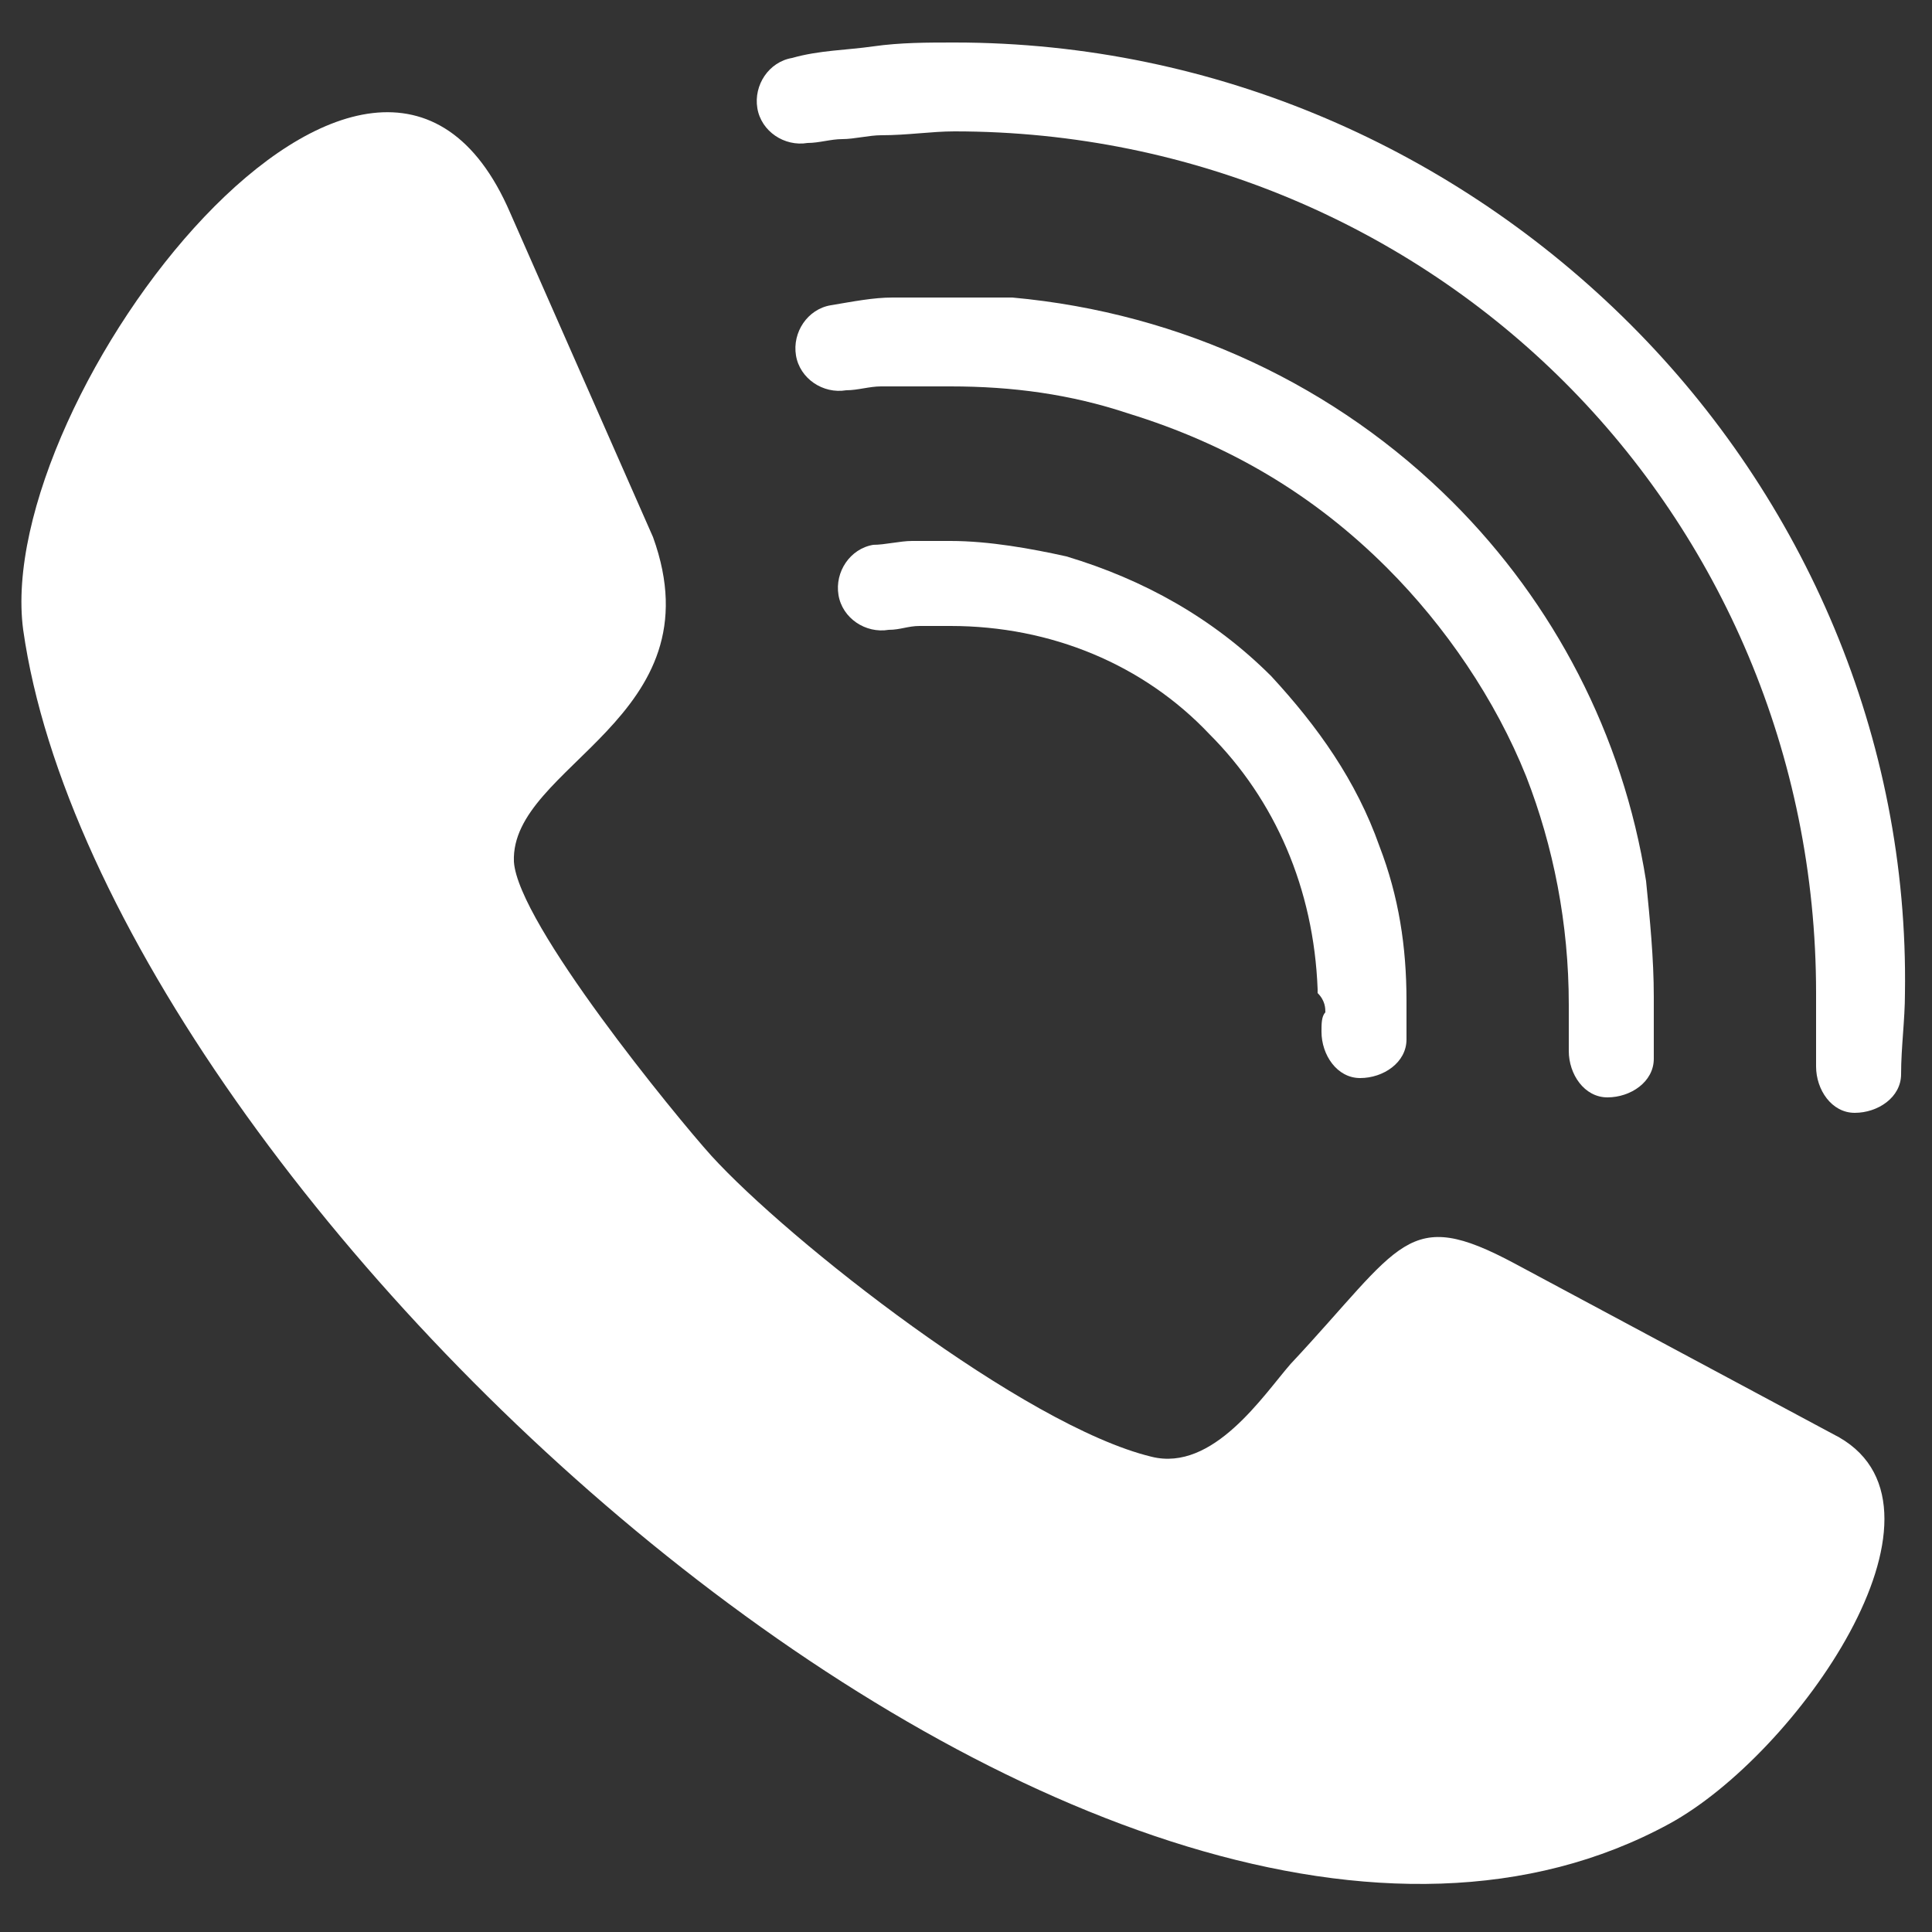 <?xml version="1.0" encoding="utf-8"?>
<!-- Generator: Adobe Illustrator 16.0.0, SVG Export Plug-In . SVG Version: 6.00 Build 0)  -->
<!DOCTYPE svg PUBLIC "-//W3C//DTD SVG 1.1//EN" "http://www.w3.org/Graphics/SVG/1.1/DTD/svg11.dtd">
<svg version="1.1" id="Layer_1" xmlns="http://www.w3.org/2000/svg" xmlns:xlink="http://www.w3.org/1999/xlink" x="0px" y="0px"
	 width="50px" height="50px" viewBox="0 0 50 50" style="enable-background:new 0 0 50 50;" xml:space="preserve">
<rect x="0" y="0" width="50" height="50" fill="#333333" stroke="none"/>
<style type="text/css">
<![CDATA[
	.st0{fill:#FFFFFF;}
]]>
</style>
<g>
	<g>
		<g>
			<path class="st0" d="M34.3,26.2c-0.1,0.1-0.1,0.3-0.1,0.5c0,0.6,0.4,1.2,1,1.2c0.6,0,1.2-0.4,1.2-1c0-0.1,0-0.3,0-0.5
				c0-0.2,0-0.4,0-0.5c0-1.4-0.2-2.7-0.7-4c-0.6-1.7-1.6-3.1-2.8-4.4c-1.5-1.5-3.3-2.5-5.3-3.1c-0.9-0.2-2-0.4-3-0.4
				c-0.3,0-0.7,0-1,0c-0.3,0-0.7,0.1-1,0.1c-0.6,0.1-1,0.7-0.9,1.3c0.1,0.6,0.7,1,1.3,0.9c0.3,0,0.5-0.1,0.8-0.1c0,0,0.1,0,0.1,0
				c0.2,0,0.5,0,0.7,0c2.6,0,5,1,6.7,2.8c1.7,1.7,2.7,4,2.8,6.6v0.1C34.3,25.9,34.3,26.1,34.3,26.2z"/>
			<path class="st0" d="M40.6,27.2c0,0.6,0.4,1.2,1,1.2c0.6,0,1.2-0.4,1.2-1c0-0.5,0-1,0-1.6c0-1-0.1-2-0.2-3
				C42,19,40.2,15.6,37.6,13c-3-3-7-4.9-11.4-5.3c-0.5,0-1,0-1.5,0c-0.5,0-1,0-1.6,0c-0.5,0-1,0.1-1.6,0.2c-0.6,0.1-1,0.7-0.9,1.3
				c0.1,0.6,0.7,1,1.3,0.9c0.3,0,0.6-0.1,0.9-0.1c0.1,0,0.3,0,0.4,0c0.5,0,0.9,0,1.4,0c1.6,0,3.1,0.2,4.6,0.7c2.6,0.8,4.8,2.1,6.7,4
				c1.5,1.5,2.8,3.4,3.6,5.4c0.7,1.8,1.1,3.8,1.1,5.9c0,0.1,0,0.3,0,0.5C40.6,26.6,40.6,26.9,40.6,27.2z"/>
			<path class="st0" d="M42.2,8.4c-4.5-4.5-10.7-7.3-17.5-7.3c-0.7,0-1.4,0-2.1,0.1s-1.4,0.1-2.1,0.3c-0.6,0.1-1,0.7-0.9,1.3
				c0.1,0.6,0.7,1,1.3,0.9c0.3,0,0.6-0.1,0.9-0.1c0.3,0,0.7-0.1,1-0.1c0.7,0,1.3-0.1,1.9-0.1c6.2,0,11.8,2.5,15.8,6.5
				c4,4,6.5,9.6,6.5,15.8c0,0.3,0,0.7,0,1c0,0.3,0,0.6,0,0.9c0,0.6,0.4,1.2,1,1.2c0.6,0,1.2-0.4,1.2-1c0-0.7,0.1-1.4,0.1-2.1
				C49.4,19.1,46.7,12.9,42.2,8.4z"/>
			<path class="st0" d="M47.6,37.2l-8.4-4.5c-2.8-1.5-2.9-0.5-5.8,2.6c-0.7,0.8-2,2.8-3.6,2.4c-3.3-0.8-9.4-5.6-11.4-7.8
				c-0.9-1-5-6-5.1-7.6c-0.1-2.5,5.3-3.7,3.6-8.4l-3.7-8.4C9.7-2.6-0.2,10.3,0.6,16.3c2.1,14.8,28.1,38.8,42.6,30.9
				C46.5,45.4,50.9,39.1,47.6,37.2z"/>
		</g>
	</g>
</g>
</svg>
